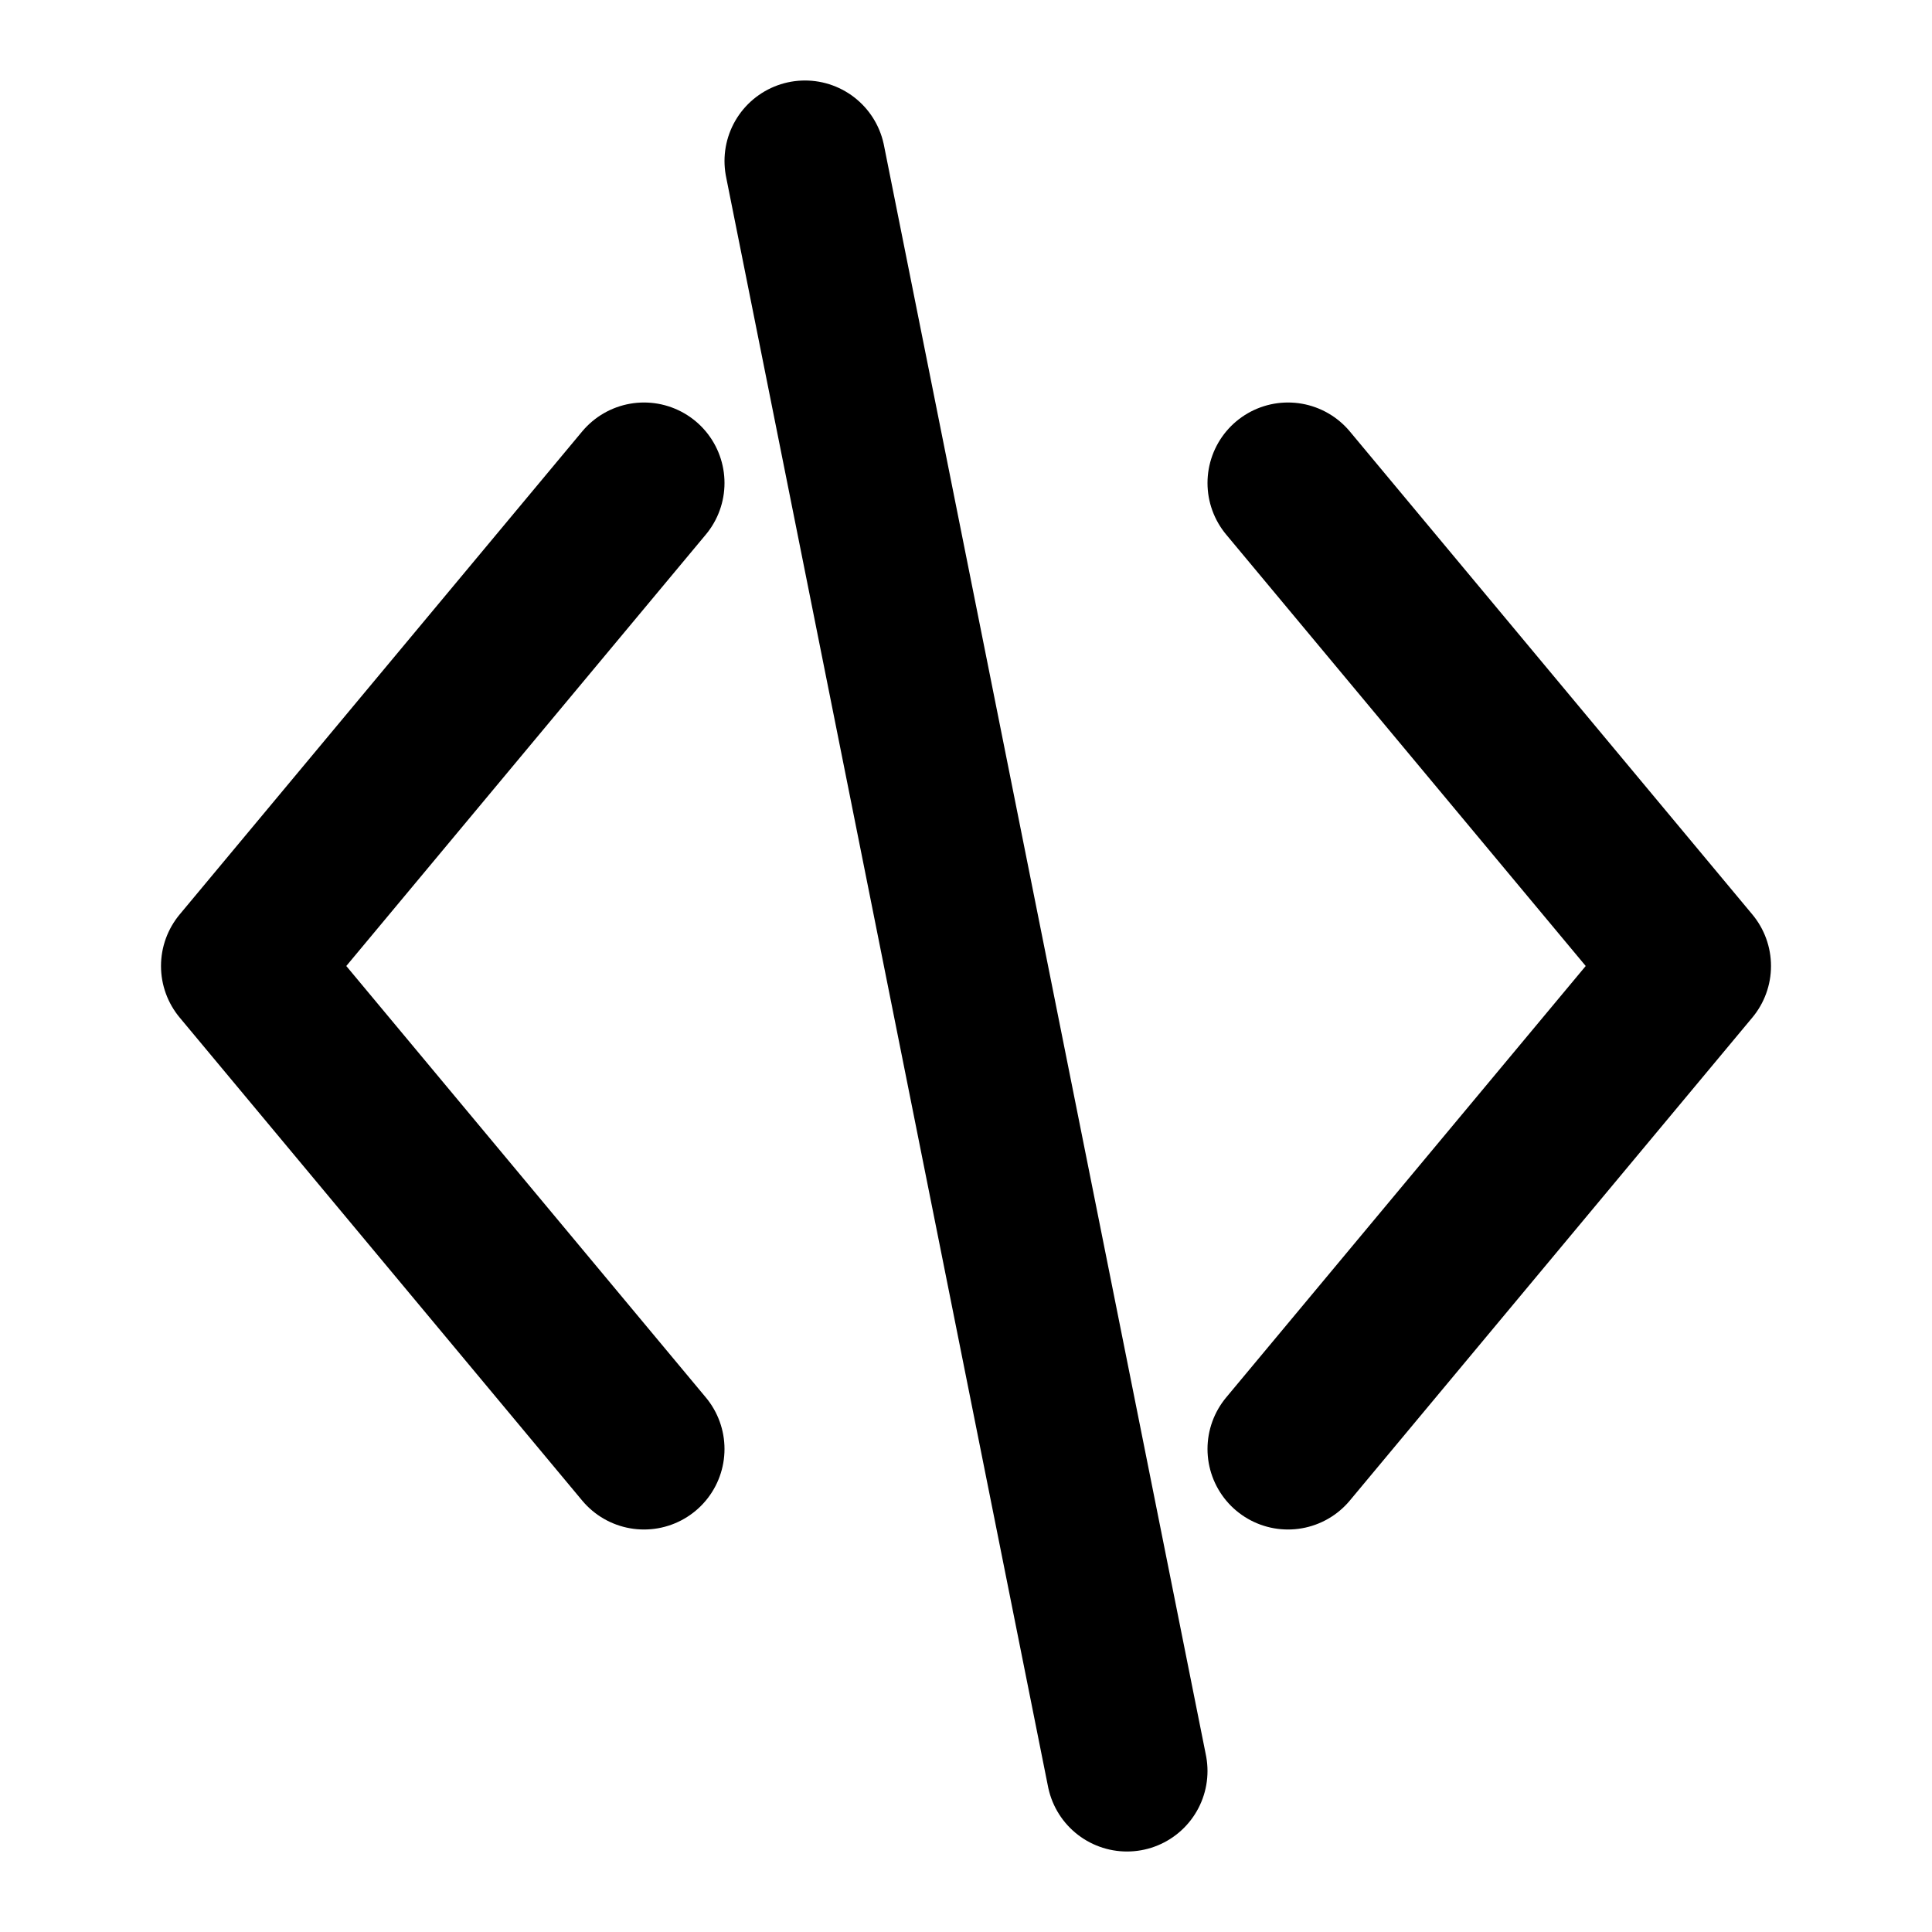 <svg width="24" height="24" viewBox="0 0 24 24" fill="none" xmlns="http://www.w3.org/2000/svg"><path d="M8 18L3 12L8 6" stroke="currentColor" stroke-width="2" stroke-linecap="round" stroke-linejoin="round"/><path d="M16 6L21 12L16 18" stroke="currentColor" stroke-width="2" stroke-linecap="round" stroke-linejoin="round"/><path d="M14 22L10 2" stroke="currentColor" stroke-width="2" stroke-linecap="round" stroke-linejoin="round"/></svg> 